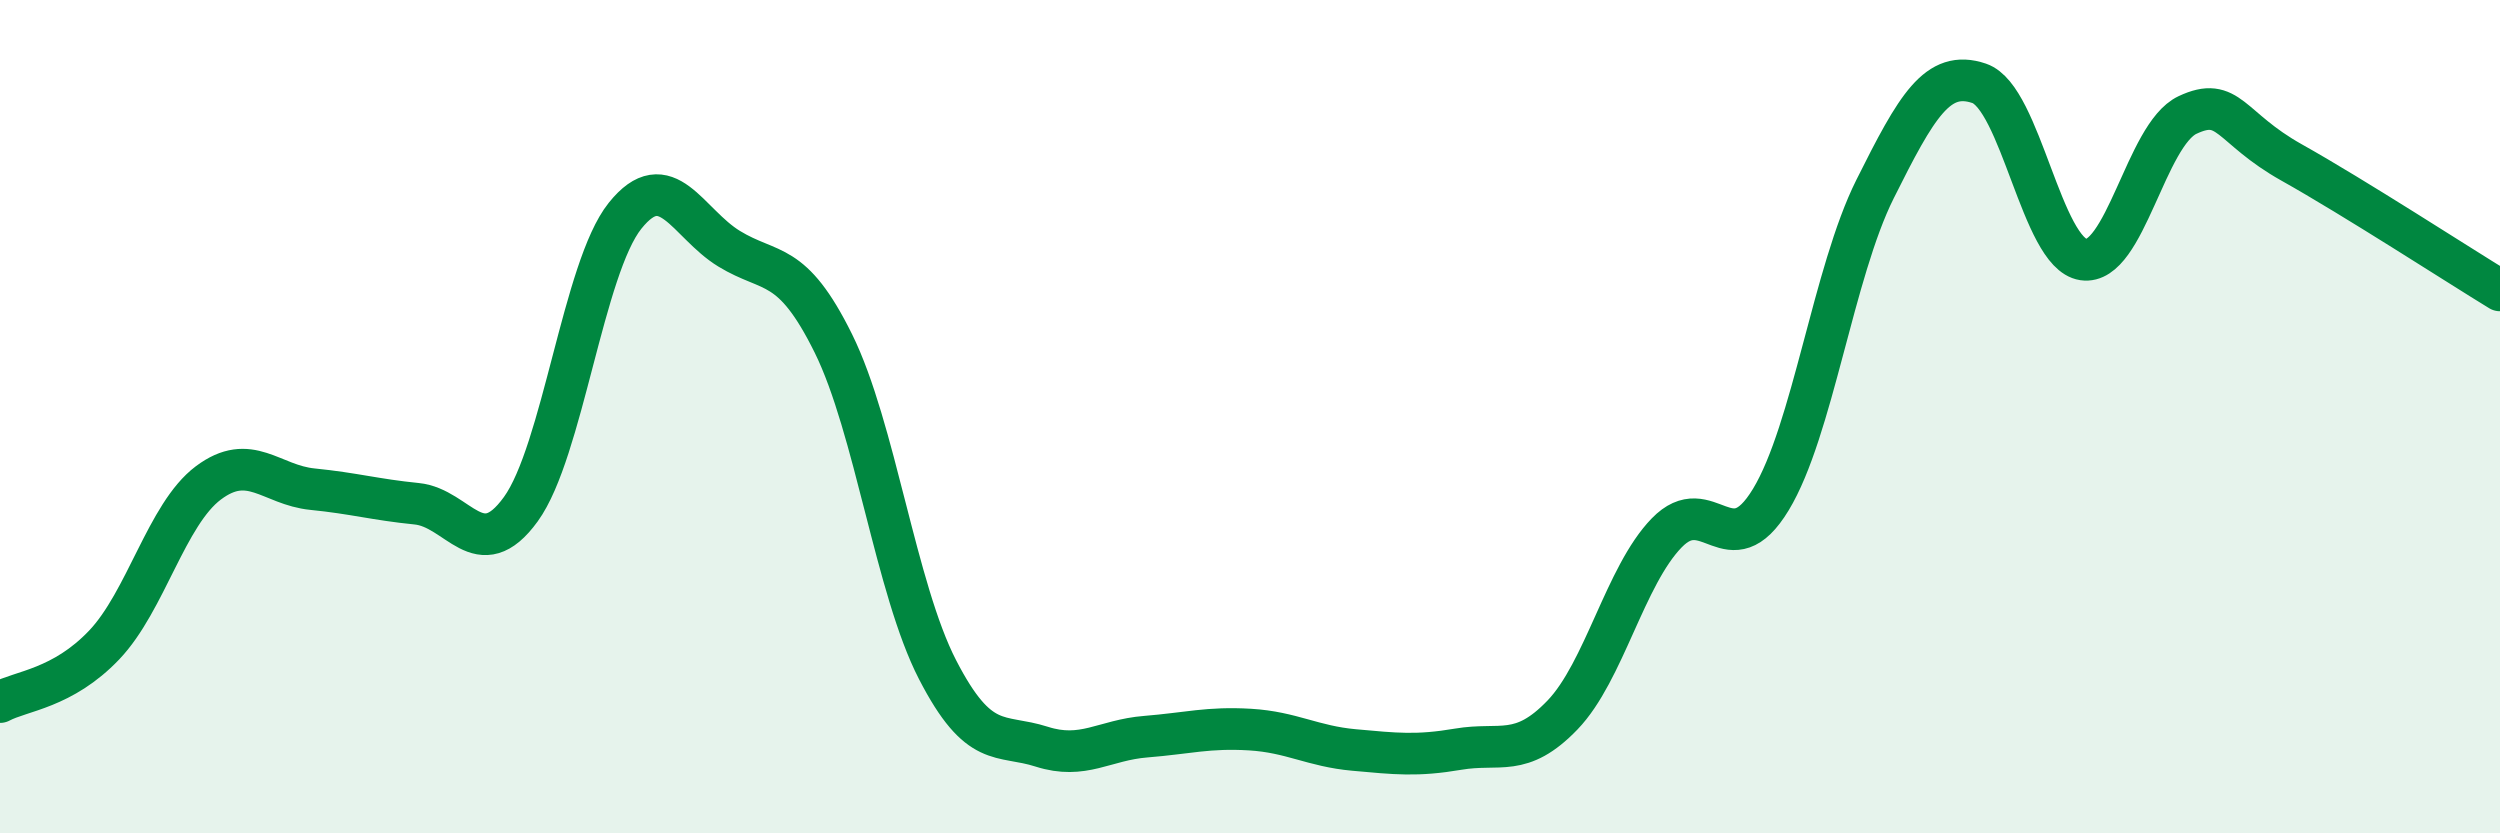 
    <svg width="60" height="20" viewBox="0 0 60 20" xmlns="http://www.w3.org/2000/svg">
      <path
        d="M 0,16.85 C 0.5,16.58 1.5,16.53 2.5,15.48 C 3.5,14.43 4,12.34 5,11.59 C 6,10.84 6.5,11.64 7.5,11.74 C 8.5,11.84 9,11.99 10,12.09 C 11,12.19 11.5,13.6 12.5,12.22 C 13.5,10.84 14,6.43 15,5.18 C 16,3.93 16.5,5.36 17.5,5.97 C 18.5,6.58 19,6.22 20,8.24 C 21,10.26 21.5,14.13 22.5,16.07 C 23.5,18.01 24,17.6 25,17.92 C 26,18.24 26.5,17.76 27.5,17.68 C 28.5,17.6 29,17.45 30,17.51 C 31,17.57 31.5,17.91 32.5,18 C 33.5,18.09 34,18.15 35,17.98 C 36,17.81 36.5,18.2 37.5,17.16 C 38.5,16.12 39,13.82 40,12.79 C 41,11.76 41.5,13.64 42.5,11.99 C 43.5,10.34 44,6.54 45,4.54 C 46,2.54 46.5,1.66 47.5,2 C 48.5,2.34 49,6.08 50,6.23 C 51,6.38 51.5,3.23 52.5,2.76 C 53.5,2.29 53.5,3.06 55,3.9 C 56.5,4.74 59,6.36 60,6.97L60 20L0 20Z"
        fill="#008740"
        opacity="0.1"
        stroke-linecap="round"
        stroke-linejoin="round"
      />
      <path
        d="M 0,16.85 C 0.5,16.58 1.5,16.53 2.5,15.48 C 3.5,14.43 4,12.34 5,11.59 C 6,10.84 6.5,11.64 7.5,11.74 C 8.5,11.84 9,11.99 10,12.09 C 11,12.19 11.5,13.6 12.5,12.22 C 13.5,10.84 14,6.43 15,5.18 C 16,3.93 16.5,5.36 17.5,5.97 C 18.5,6.58 19,6.22 20,8.24 C 21,10.26 21.5,14.13 22.5,16.07 C 23.5,18.01 24,17.6 25,17.92 C 26,18.24 26.5,17.76 27.5,17.68 C 28.5,17.6 29,17.45 30,17.51 C 31,17.57 31.5,17.91 32.5,18 C 33.5,18.09 34,18.15 35,17.98 C 36,17.81 36.5,18.2 37.5,17.16 C 38.5,16.12 39,13.82 40,12.79 C 41,11.76 41.5,13.64 42.5,11.99 C 43.5,10.34 44,6.54 45,4.54 C 46,2.54 46.5,1.66 47.5,2 C 48.5,2.34 49,6.08 50,6.23 C 51,6.38 51.5,3.23 52.5,2.76 C 53.5,2.29 53.5,3.06 55,3.9 C 56.5,4.74 59,6.36 60,6.97"
        stroke="#008740"
        stroke-width="1"
        fill="none"
        stroke-linecap="round"
        stroke-linejoin="round"
      />
    </svg>
  